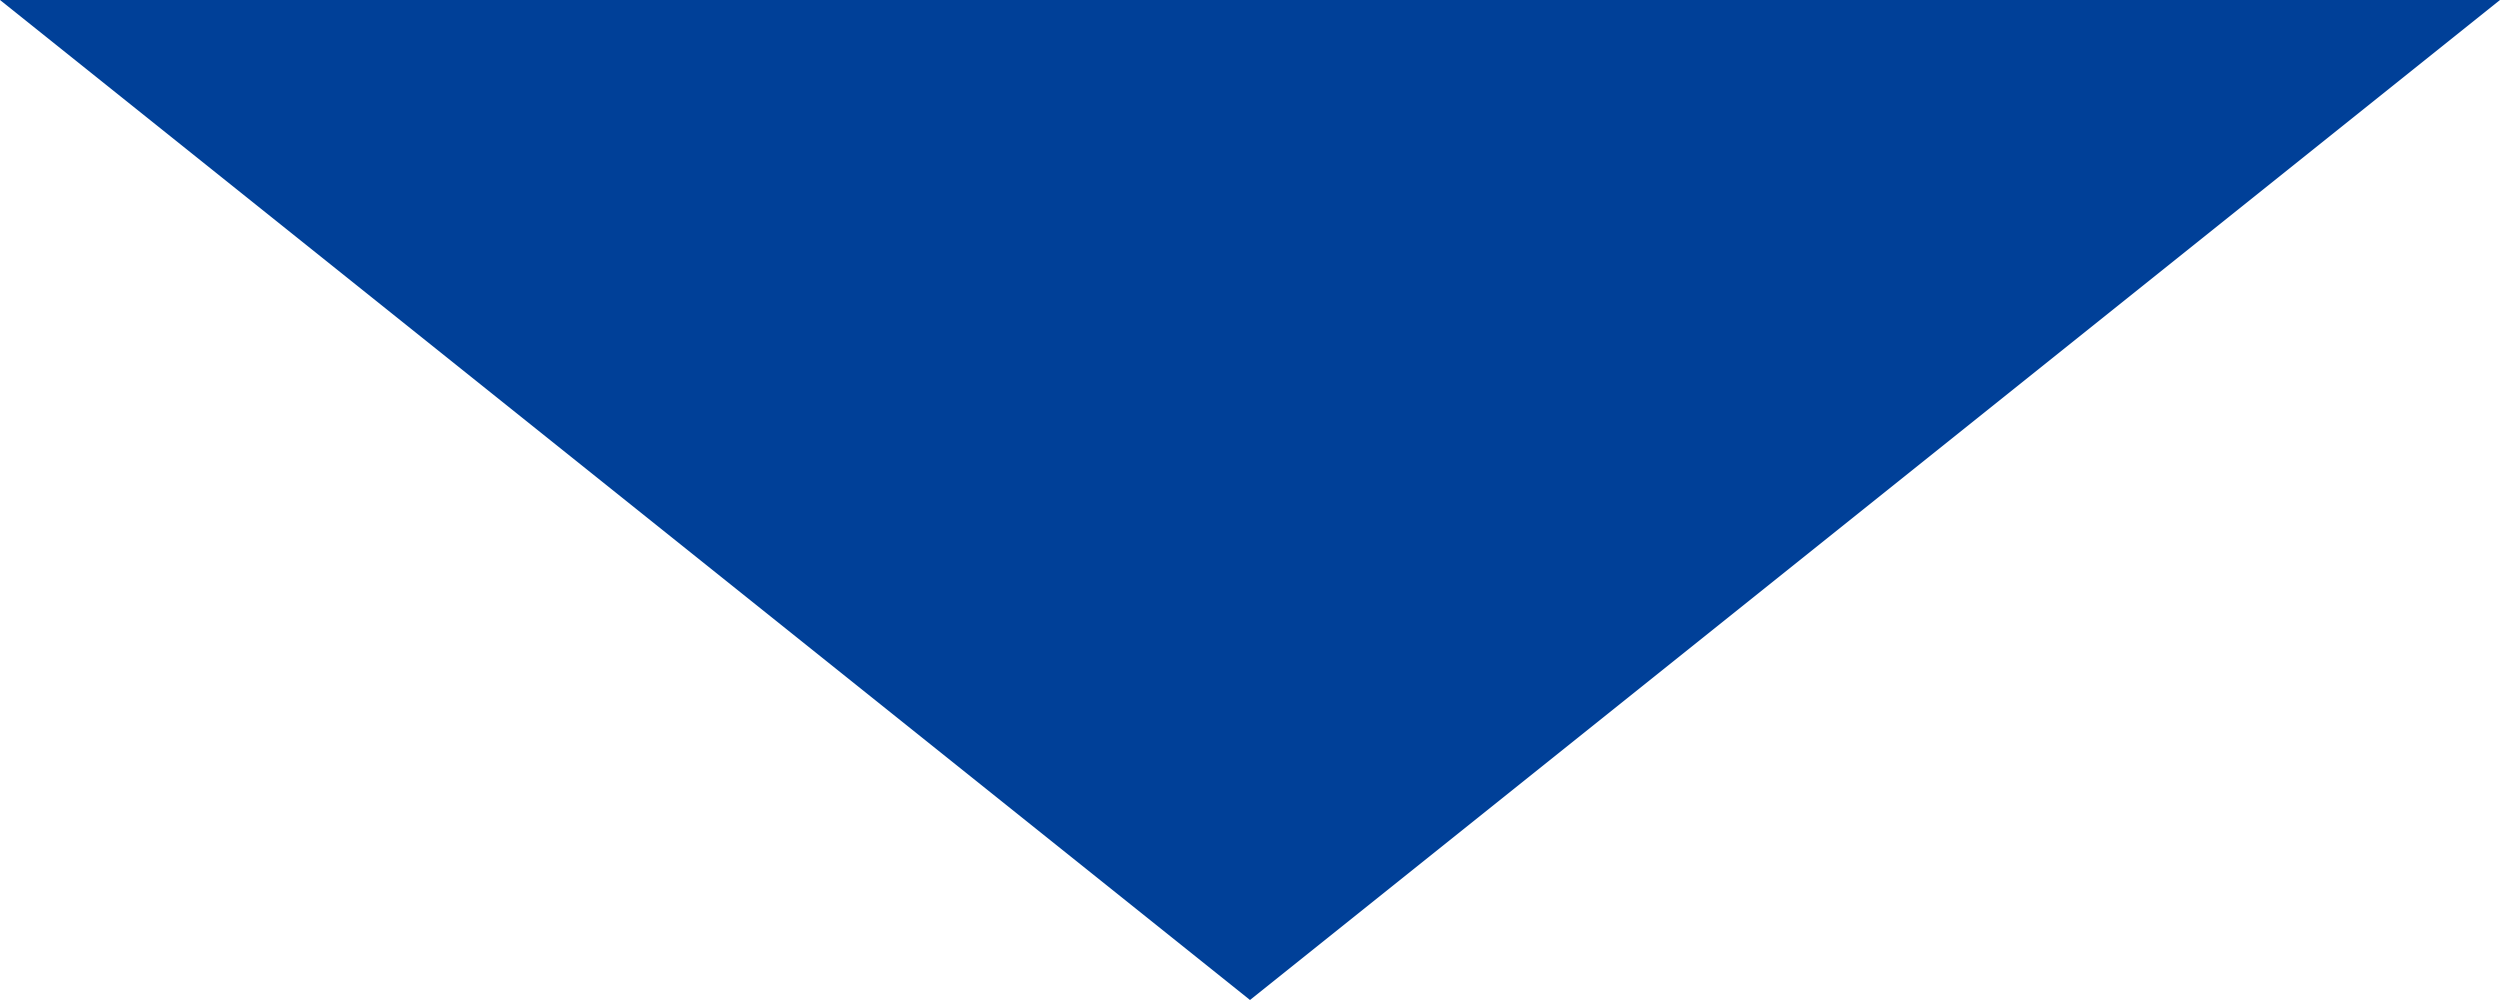 <svg id="レイヤー_1" data-name="レイヤー 1" xmlns="http://www.w3.org/2000/svg" viewBox="0 0 50 20">
  <defs>
    <style>
      .cls-1 {
        fill: #004098;
      }
    </style>
  </defs>
  <title>ai-form-arrow</title>
  <polygon class="cls-1" points="25 20 0 0 50 0 25 20"/>
</svg>
